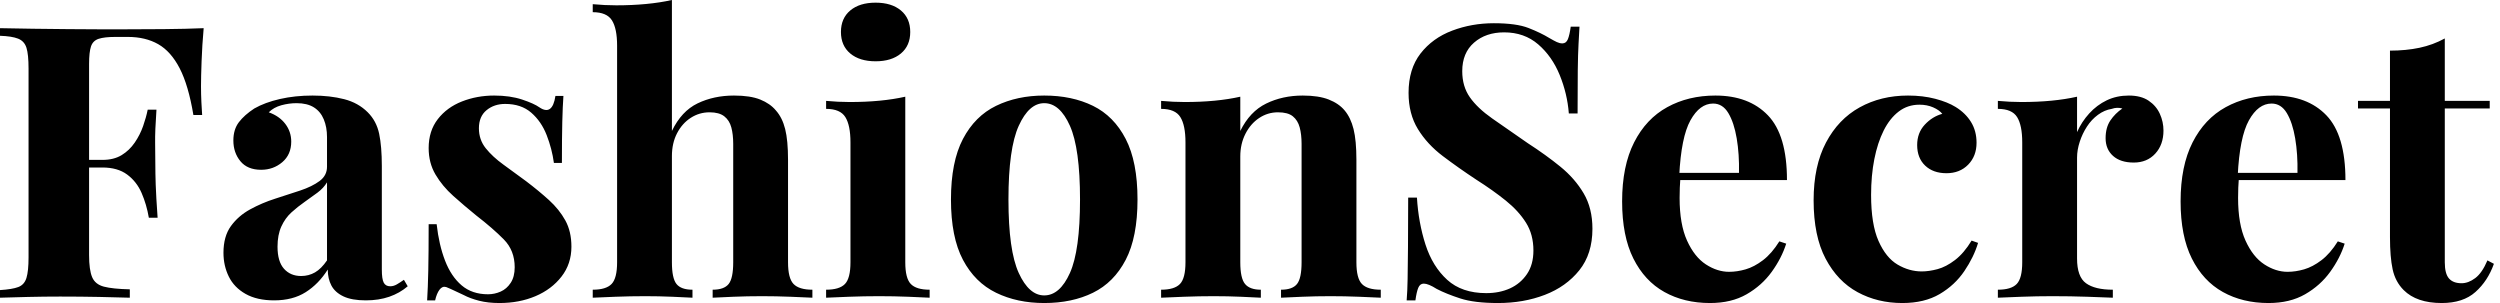 <svg baseProfile="full" height="28" version="1.1" viewBox="0 0 231 28" width="231" xmlns="http://www.w3.org/2000/svg" xmlns:ev="http://www.w3.org/2001/xml-events" xmlns:xlink="http://www.w3.org/1999/xlink"><defs /><g><path d="M20.015 2.603Q19.874 4.186 19.822 5.663Q19.769 7.141 19.769 7.95Q19.769 8.724 19.804 9.427Q19.839 10.131 19.874 10.623H19.065Q18.608 7.879 17.799 6.314Q16.99 4.749 15.812 4.08Q14.633 3.412 13.015 3.412H11.854Q10.834 3.412 10.307 3.588Q9.779 3.764 9.603 4.291Q9.427 4.819 9.427 5.91V23.568Q9.427 24.94 9.709 25.608Q9.99 26.276 10.799 26.487Q11.608 26.698 13.191 26.734V27.508Q12.101 27.472 10.377 27.437Q8.653 27.402 6.754 27.402Q5.241 27.402 3.799 27.437Q2.357 27.472 1.196 27.508V26.804Q2.322 26.734 2.884 26.523Q3.447 26.312 3.641 25.678Q3.834 25.045 3.834 23.779V6.332Q3.834 5.03 3.641 4.415Q3.447 3.799 2.867 3.57Q2.286 3.342 1.196 3.307V2.603Q2.638 2.638 4.256 2.656Q5.874 2.673 7.457 2.691Q9.04 2.709 10.412 2.709Q11.784 2.709 12.663 2.709Q14.281 2.709 16.339 2.691Q18.397 2.673 20.015 2.603ZM14.774 14.774Q14.774 14.774 14.774 15.126Q14.774 15.477 14.774 15.477H8.372Q8.372 15.477 8.372 15.126Q8.372 14.774 8.372 14.774ZM15.653 10.131Q15.513 12.136 15.53 13.191Q15.548 14.246 15.548 15.126Q15.548 16.005 15.583 17.06Q15.618 18.116 15.759 20.121H14.95Q14.739 18.889 14.281 17.834Q13.824 16.779 12.945 16.128Q12.065 15.477 10.658 15.477V14.774Q11.714 14.774 12.435 14.334Q13.156 13.894 13.648 13.173Q14.141 12.452 14.422 11.643Q14.704 10.834 14.844 10.131Z M26.523 27.754Q24.94 27.754 23.884 27.156Q22.829 26.558 22.337 25.555Q21.844 24.553 21.844 23.357Q21.844 21.844 22.53 20.894Q23.216 19.945 24.307 19.347Q25.397 18.749 26.611 18.362Q27.824 17.975 28.932 17.606Q30.04 17.236 30.726 16.726Q31.412 16.216 31.412 15.407V12.663Q31.412 11.749 31.113 11.028Q30.814 10.307 30.198 9.92Q29.583 9.533 28.598 9.533Q27.894 9.533 27.191 9.726Q26.487 9.92 26.03 10.377Q27.015 10.729 27.56 11.45Q28.106 12.171 28.106 13.085Q28.106 14.281 27.279 14.985Q26.452 15.688 25.327 15.688Q24.06 15.688 23.41 14.897Q22.759 14.106 22.759 12.98Q22.759 11.96 23.269 11.291Q23.779 10.623 24.693 10.025Q25.678 9.462 27.068 9.146Q28.457 8.829 30.075 8.829Q31.693 8.829 32.995 9.163Q34.296 9.497 35.176 10.377Q35.985 11.186 36.231 12.364Q36.477 13.543 36.477 15.337V24.905Q36.477 25.784 36.653 26.118Q36.829 26.452 37.251 26.452Q37.568 26.452 37.867 26.276Q38.166 26.101 38.518 25.854L38.869 26.452Q38.131 27.085 37.163 27.42Q36.196 27.754 35.0 27.754Q33.698 27.754 32.925 27.384Q32.151 27.015 31.817 26.382Q31.482 25.749 31.482 24.905Q30.638 26.241 29.442 26.997Q28.246 27.754 26.523 27.754ZM29.02 25.503Q29.724 25.503 30.304 25.168Q30.884 24.834 31.412 24.06V16.849Q31.095 17.377 30.533 17.799Q29.97 18.221 29.337 18.661Q28.704 19.101 28.123 19.628Q27.543 20.156 27.191 20.93Q26.839 21.704 26.839 22.794Q26.839 24.166 27.437 24.834Q28.035 25.503 29.02 25.503Z M46.854 8.829Q48.332 8.829 49.44 9.198Q50.548 9.568 51.04 9.92Q52.236 10.729 52.518 8.864H53.256Q53.186 9.849 53.151 11.274Q53.116 12.698 53.116 15.055H52.377Q52.201 13.754 51.709 12.487Q51.216 11.221 50.284 10.412Q49.352 9.603 47.874 9.603Q46.854 9.603 46.151 10.183Q45.447 10.764 45.447 11.854Q45.447 12.91 46.08 13.701Q46.714 14.492 47.716 15.214Q48.719 15.935 49.809 16.744Q50.97 17.623 51.92 18.485Q52.869 19.347 53.432 20.367Q53.995 21.387 53.995 22.794Q53.995 24.377 53.08 25.555Q52.166 26.734 50.671 27.367Q49.176 28 47.347 28Q46.291 28 45.465 27.789Q44.638 27.578 44.04 27.261Q43.583 27.05 43.178 26.857Q42.774 26.663 42.422 26.523Q42.07 26.417 41.807 26.769Q41.543 27.121 41.402 27.754H40.663Q40.734 26.628 40.769 25.01Q40.804 23.392 40.804 20.719H41.543Q41.754 22.618 42.317 24.078Q42.879 25.538 43.847 26.364Q44.814 27.191 46.291 27.191Q46.889 27.191 47.452 26.945Q48.015 26.698 48.384 26.136Q48.754 25.573 48.754 24.693Q48.754 23.146 47.751 22.126Q46.749 21.106 45.201 19.91Q44.075 18.995 43.073 18.098Q42.07 17.201 41.437 16.128Q40.804 15.055 40.804 13.683Q40.804 12.101 41.648 11.01Q42.492 9.92 43.882 9.374Q45.271 8.829 46.854 8.829Z M63.281 0.0V12.101Q64.161 10.271 65.656 9.55Q67.151 8.829 69.015 8.829Q70.528 8.829 71.442 9.198Q72.357 9.568 72.884 10.201Q73.482 10.869 73.746 11.925Q74.01 12.98 74.01 14.774V24.236Q74.01 25.714 74.52 26.241Q75.03 26.769 76.261 26.769V27.508Q75.593 27.472 74.239 27.42Q72.884 27.367 71.618 27.367Q70.246 27.367 68.962 27.42Q67.678 27.472 67.045 27.508V26.769Q68.101 26.769 68.523 26.241Q68.945 25.714 68.945 24.236V13.296Q68.945 12.417 68.769 11.766Q68.593 11.116 68.118 10.746Q67.643 10.377 66.764 10.377Q65.814 10.377 65.023 10.887Q64.231 11.397 63.756 12.312Q63.281 13.226 63.281 14.422V24.236Q63.281 25.714 63.704 26.241Q64.126 26.769 65.181 26.769V27.508Q64.548 27.472 63.317 27.42Q62.085 27.367 60.819 27.367Q59.447 27.367 58.058 27.42Q56.668 27.472 55.965 27.508V26.769Q57.196 26.769 57.706 26.241Q58.216 25.714 58.216 24.236V4.221Q58.216 2.638 57.741 1.882Q57.266 1.126 55.965 1.126V0.387Q57.09 0.492 58.146 0.492Q59.588 0.492 60.889 0.369Q62.191 0.246 63.281 0.0Z M82.101 0.246Q83.578 0.246 84.44 0.967Q85.302 1.688 85.302 2.955Q85.302 4.221 84.44 4.942Q83.578 5.663 82.101 5.663Q80.623 5.663 79.761 4.942Q78.899 4.221 78.899 2.955Q78.899 1.688 79.761 0.967Q80.623 0.246 82.101 0.246ZM84.844 8.935V24.236Q84.844 25.714 85.354 26.241Q85.864 26.769 87.095 26.769V27.508Q86.462 27.472 85.126 27.42Q83.789 27.367 82.417 27.367Q81.045 27.367 79.638 27.42Q78.231 27.472 77.528 27.508V26.769Q78.759 26.769 79.269 26.241Q79.779 25.714 79.779 24.236V13.156Q79.779 11.573 79.304 10.817Q78.829 10.06 77.528 10.06V9.322Q78.653 9.427 79.709 9.427Q81.186 9.427 82.47 9.304Q83.754 9.181 84.844 8.935Z M97.683 8.829Q100.251 8.829 102.186 9.779Q104.121 10.729 105.211 12.839Q106.302 14.95 106.302 18.432Q106.302 21.915 105.211 24.008Q104.121 26.101 102.186 27.05Q100.251 28 97.683 28Q95.186 28 93.234 27.05Q91.281 26.101 90.173 24.008Q89.065 21.915 89.065 18.432Q89.065 14.95 90.173 12.839Q91.281 10.729 93.234 9.779Q95.186 8.829 97.683 8.829ZM97.683 9.533Q96.276 9.533 95.327 11.626Q94.377 13.719 94.377 18.432Q94.377 23.146 95.327 25.221Q96.276 27.296 97.683 27.296Q99.126 27.296 100.058 25.221Q100.99 23.146 100.99 18.432Q100.99 13.719 100.058 11.626Q99.126 9.533 97.683 9.533Z M121.568 8.829Q123.045 8.829 123.977 9.198Q124.91 9.568 125.437 10.201Q126.0 10.869 126.264 11.925Q126.528 12.98 126.528 14.774V24.236Q126.528 25.714 127.038 26.241Q127.548 26.769 128.779 26.769V27.508Q128.111 27.472 126.774 27.42Q125.437 27.367 124.136 27.367Q122.799 27.367 121.515 27.42Q120.231 27.472 119.563 27.508V26.769Q120.618 26.769 121.04 26.241Q121.462 25.714 121.462 24.236V13.296Q121.462 12.417 121.286 11.766Q121.111 11.116 120.653 10.746Q120.196 10.377 119.281 10.377Q118.332 10.377 117.54 10.905Q116.749 11.432 116.274 12.364Q115.799 13.296 115.799 14.457V24.236Q115.799 25.714 116.239 26.241Q116.678 26.769 117.698 26.769V27.508Q117.065 27.472 115.852 27.42Q114.638 27.367 113.337 27.367Q112 27.367 110.593 27.42Q109.186 27.472 108.482 27.508V26.769Q109.714 26.769 110.224 26.241Q110.734 25.714 110.734 24.236V13.156Q110.734 11.573 110.259 10.817Q109.784 10.06 108.482 10.06V9.322Q109.608 9.427 110.663 9.427Q112.141 9.427 113.425 9.304Q114.709 9.181 115.799 8.935V12.101Q116.678 10.307 118.191 9.568Q119.704 8.829 121.568 8.829Z M139.226 2.146Q141.302 2.146 142.427 2.585Q143.553 3.025 144.362 3.518Q144.784 3.764 145.048 3.887Q145.312 4.01 145.558 4.01Q145.91 4.01 146.068 3.623Q146.226 3.236 146.332 2.462H147.141Q147.106 3.131 147.053 4.063Q147.0 4.995 146.982 6.508Q146.965 8.02 146.965 10.482H146.156Q146.015 8.653 145.312 6.93Q144.608 5.206 143.324 4.098Q142.04 2.99 140.176 2.99Q138.487 2.99 137.397 3.94Q136.307 4.889 136.307 6.578Q136.307 7.985 137.01 8.987Q137.714 9.99 139.068 10.94Q140.422 11.889 142.357 13.226Q144.045 14.317 145.382 15.407Q146.719 16.497 147.528 17.869Q148.337 19.241 148.337 21.141Q148.337 23.462 147.123 24.975Q145.91 26.487 143.94 27.244Q141.97 28 139.613 28Q137.432 28 136.131 27.578Q134.829 27.156 133.95 26.698Q133.176 26.206 132.754 26.206Q132.402 26.206 132.244 26.593Q132.085 26.98 131.98 27.754H131.171Q131.241 26.91 131.259 25.784Q131.276 24.658 131.294 22.847Q131.312 21.035 131.312 18.256H132.121Q132.261 20.578 132.912 22.601Q133.563 24.623 134.917 25.854Q136.271 27.085 138.523 27.085Q139.754 27.085 140.721 26.646Q141.688 26.206 142.286 25.327Q142.884 24.447 142.884 23.146Q142.884 21.668 142.198 20.578Q141.513 19.487 140.334 18.538Q139.156 17.588 137.608 16.603Q135.955 15.513 134.513 14.422Q133.07 13.332 132.209 11.925Q131.347 10.518 131.347 8.583Q131.347 6.367 132.455 4.942Q133.563 3.518 135.374 2.832Q137.186 2.146 139.226 2.146Z M159.698 8.829Q162.794 8.829 164.553 10.658Q166.312 12.487 166.312 16.638H154.739L154.668 15.97H161.879Q161.915 14.246 161.668 12.786Q161.422 11.327 160.894 10.447Q160.367 9.568 159.487 9.568Q158.256 9.568 157.394 11.116Q156.533 12.663 156.357 16.251L156.462 16.462Q156.427 16.884 156.41 17.342Q156.392 17.799 156.392 18.291Q156.392 20.719 157.078 22.231Q157.764 23.744 158.819 24.43Q159.874 25.116 160.965 25.116Q161.704 25.116 162.495 24.887Q163.286 24.658 164.095 24.043Q164.905 23.427 165.608 22.302L166.241 22.513Q165.819 23.849 164.905 25.116Q163.99 26.382 162.583 27.191Q161.176 28 159.206 28Q156.814 28 154.985 26.98Q153.156 25.96 152.118 23.884Q151.08 21.809 151.08 18.608Q151.08 15.337 152.188 13.156Q153.296 10.975 155.249 9.902Q157.201 8.829 159.698 8.829Z M177.497 8.829Q178.869 8.829 180.013 9.128Q181.156 9.427 181.894 9.884Q182.809 10.447 183.319 11.274Q183.829 12.101 183.829 13.191Q183.829 14.422 183.055 15.214Q182.281 16.005 181.05 16.005Q179.819 16.005 179.08 15.302Q178.342 14.598 178.342 13.402Q178.342 12.276 179.045 11.52Q179.749 10.764 180.663 10.518Q180.382 10.166 179.819 9.92Q179.256 9.673 178.553 9.673Q177.462 9.673 176.636 10.307Q175.809 10.94 175.246 12.065Q174.683 13.191 174.384 14.704Q174.085 16.216 174.085 18.01Q174.085 20.719 174.771 22.266Q175.457 23.814 176.53 24.447Q177.603 25.08 178.764 25.08Q179.432 25.08 180.224 24.869Q181.015 24.658 181.842 24.025Q182.668 23.392 183.372 22.231L183.97 22.442Q183.583 23.744 182.704 25.045Q181.824 26.347 180.417 27.173Q179.01 28 176.97 28Q174.683 28 172.837 26.997Q170.99 25.995 169.882 23.902Q168.774 21.809 168.774 18.503Q168.774 15.337 169.917 13.173Q171.06 11.01 173.03 9.92Q175.0 8.829 177.497 8.829Z M197.899 8.829Q199.025 8.829 199.729 9.304Q200.432 9.779 200.766 10.518Q201.101 11.256 201.101 12.065Q201.101 13.367 200.344 14.193Q199.588 15.02 198.357 15.02Q197.126 15.02 196.44 14.405Q195.754 13.789 195.754 12.769Q195.754 11.784 196.193 11.133Q196.633 10.482 197.302 10.025Q196.809 9.884 196.317 10.06Q195.648 10.166 195.05 10.606Q194.452 11.045 194.03 11.696Q193.608 12.347 193.362 13.103Q193.116 13.859 193.116 14.563V23.884Q193.116 25.573 193.942 26.171Q194.769 26.769 196.422 26.769V27.508Q195.613 27.472 194.065 27.42Q192.518 27.367 190.829 27.367Q189.422 27.367 187.98 27.42Q186.538 27.472 185.799 27.508V26.769Q187.03 26.769 187.54 26.241Q188.05 25.714 188.05 24.236V13.156Q188.05 11.573 187.575 10.817Q187.101 10.06 185.799 10.06V9.322Q186.925 9.427 187.98 9.427Q189.457 9.427 190.741 9.304Q192.025 9.181 193.116 8.935V12.206Q193.538 11.256 194.241 10.482Q194.945 9.709 195.859 9.269Q196.774 8.829 197.899 8.829Z M211.302 8.829Q214.397 8.829 216.156 10.658Q217.915 12.487 217.915 16.638H206.342L206.271 15.97H213.482Q213.518 14.246 213.271 12.786Q213.025 11.327 212.497 10.447Q211.97 9.568 211.09 9.568Q209.859 9.568 208.997 11.116Q208.136 12.663 207.96 16.251L208.065 16.462Q208.03 16.884 208.013 17.342Q207.995 17.799 207.995 18.291Q207.995 20.719 208.681 22.231Q209.367 23.744 210.422 24.43Q211.477 25.116 212.568 25.116Q213.307 25.116 214.098 24.887Q214.889 24.658 215.698 24.043Q216.508 23.427 217.211 22.302L217.844 22.513Q217.422 23.849 216.508 25.116Q215.593 26.382 214.186 27.191Q212.779 28 210.809 28Q208.417 28 206.588 26.98Q204.759 25.96 203.721 23.884Q202.683 21.809 202.683 18.608Q202.683 15.337 203.791 13.156Q204.899 10.975 206.852 9.902Q208.804 8.829 211.302 8.829Z M227.095 3.553V9.322H231.246V10.025H227.095V24.236Q227.095 25.291 227.482 25.731Q227.869 26.171 228.643 26.171Q229.276 26.171 229.91 25.696Q230.543 25.221 231.035 24.06L231.633 24.377Q231.07 25.96 229.927 26.98Q228.784 28 226.814 28Q225.653 28 224.774 27.701Q223.894 27.402 223.296 26.804Q222.523 26.03 222.276 24.887Q222.03 23.744 222.03 21.915V10.025H219.075V9.322H222.03V4.678Q223.508 4.678 224.756 4.415Q226.005 4.151 227.095 3.553Z " fill="rgb(0,0,0)" transform="translate(-1.196, 0)" /></g></svg>